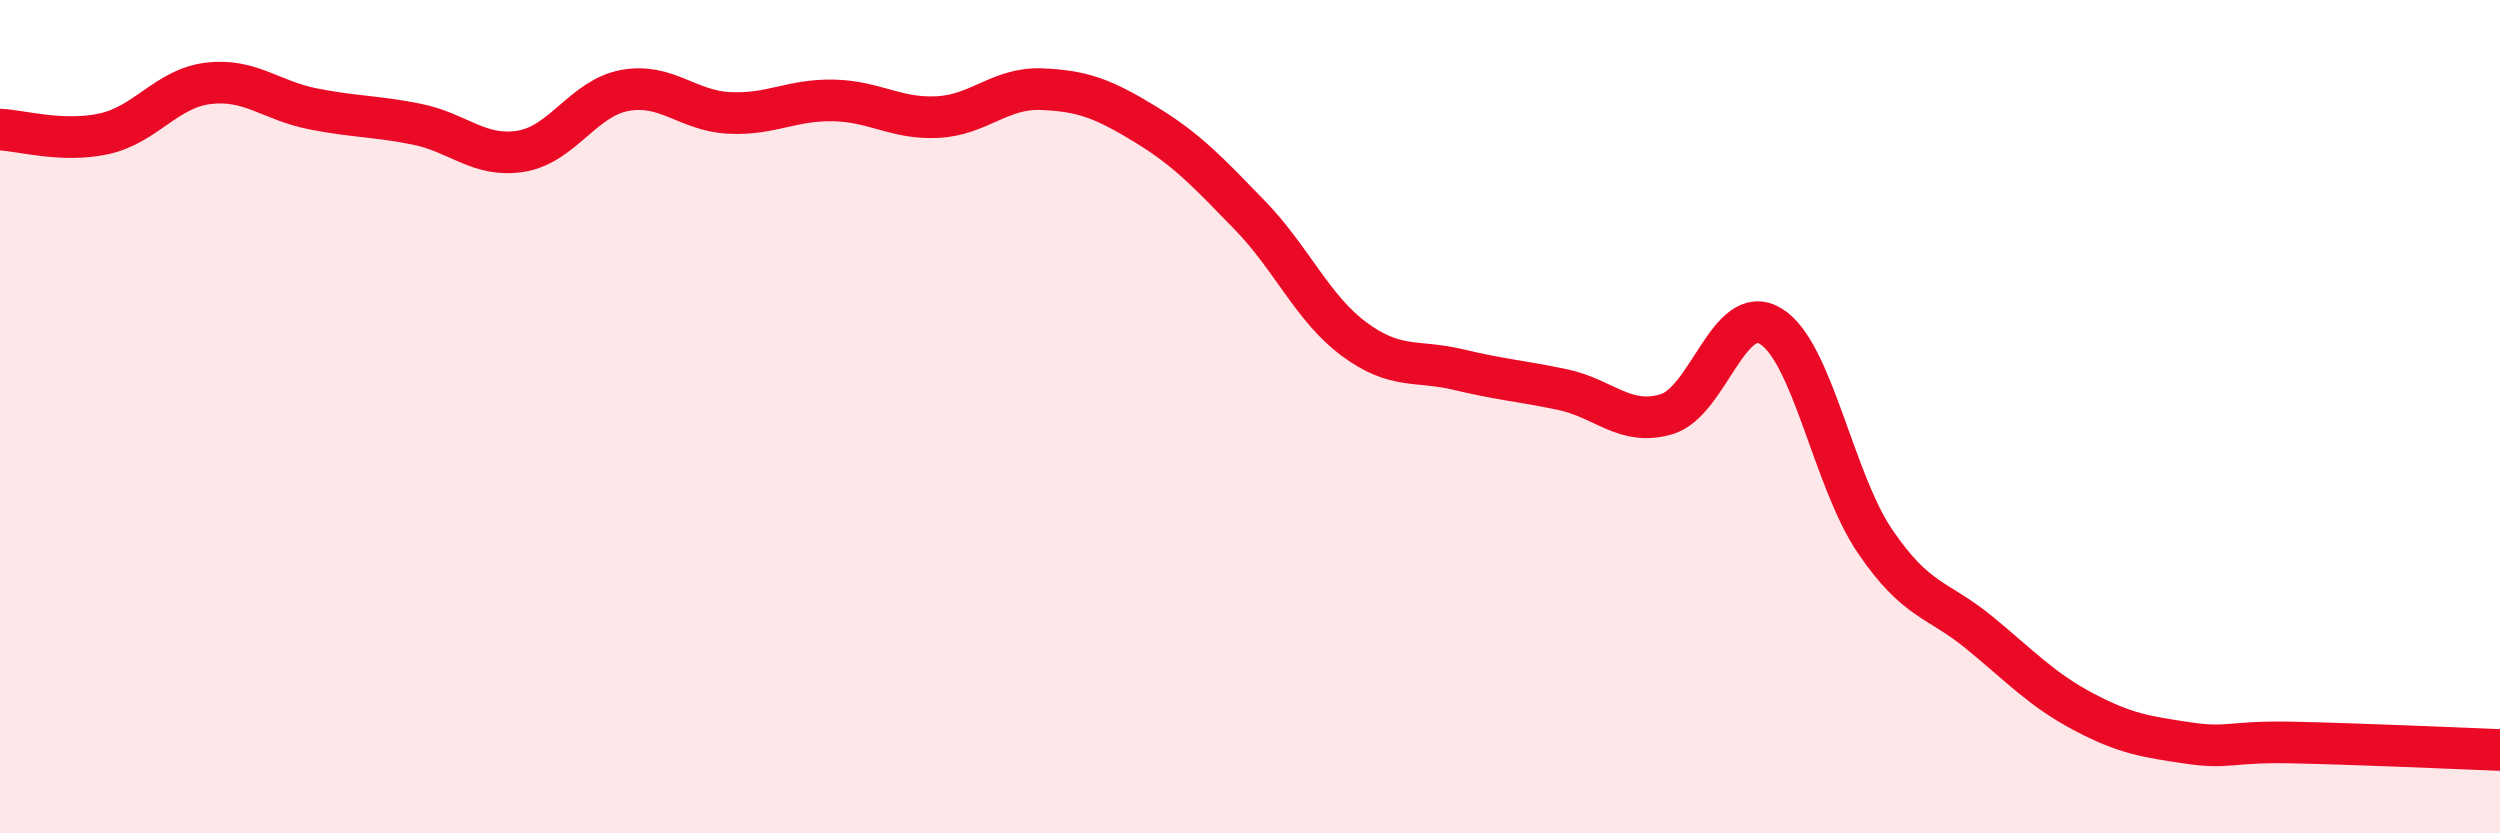 
    <svg width="60" height="20" viewBox="0 0 60 20" xmlns="http://www.w3.org/2000/svg">
      <path
        d="M 0,3.11 C 0.5,3.13 1.5,3.43 2.5,3.21 C 3.5,2.99 4,2.12 5,2 C 6,1.88 6.5,2.41 7.5,2.61 C 8.5,2.81 9,2.78 10,2.98 C 11,3.18 11.5,3.79 12.5,3.63 C 13.5,3.47 14,2.35 15,2.17 C 16,1.99 16.5,2.66 17.5,2.71 C 18.5,2.76 19,2.39 20,2.41 C 21,2.43 21.5,2.86 22.5,2.81 C 23.5,2.76 24,2.1 25,2.14 C 26,2.18 26.5,2.38 27.5,2.99 C 28.5,3.6 29,4.14 30,5.17 C 31,6.2 31.5,7.4 32.5,8.14 C 33.5,8.88 34,8.63 35,8.87 C 36,9.11 36.5,9.14 37.5,9.35 C 38.5,9.56 39,10.24 40,9.94 C 41,9.64 41.5,7.22 42.5,7.83 C 43.5,8.44 44,11.52 45,12.99 C 46,14.46 46.5,14.36 47.5,15.18 C 48.5,16 49,16.55 50,17.08 C 51,17.61 51.5,17.68 52.5,17.83 C 53.5,17.98 53.5,17.79 55,17.82 C 56.5,17.85 59,17.96 60,18L60 20L0 20Z"
        fill="#EB0A25"
        opacity="0.1"
        stroke-linecap="round"
        stroke-linejoin="round"
      />
      <path
        d="M 0,3.11 C 0.5,3.13 1.5,3.43 2.5,3.21 C 3.5,2.99 4,2.12 5,2 C 6,1.88 6.5,2.41 7.5,2.61 C 8.5,2.81 9,2.78 10,2.98 C 11,3.18 11.5,3.79 12.5,3.63 C 13.5,3.47 14,2.35 15,2.17 C 16,1.99 16.5,2.66 17.5,2.71 C 18.5,2.76 19,2.39 20,2.41 C 21,2.43 21.5,2.86 22.5,2.81 C 23.5,2.76 24,2.1 25,2.14 C 26,2.18 26.5,2.38 27.5,2.99 C 28.5,3.6 29,4.14 30,5.17 C 31,6.2 31.5,7.4 32.5,8.14 C 33.5,8.88 34,8.63 35,8.87 C 36,9.11 36.5,9.14 37.5,9.35 C 38.5,9.56 39,10.24 40,9.94 C 41,9.64 41.5,7.22 42.5,7.83 C 43.5,8.44 44,11.52 45,12.99 C 46,14.46 46.5,14.36 47.5,15.18 C 48.5,16 49,16.55 50,17.08 C 51,17.61 51.5,17.68 52.5,17.83 C 53.5,17.98 53.5,17.79 55,17.82 C 56.5,17.85 59,17.96 60,18"
        stroke="#EB0A25"
        stroke-width="1"
        fill="none"
        stroke-linecap="round"
        stroke-linejoin="round"
      />
    </svg>
  